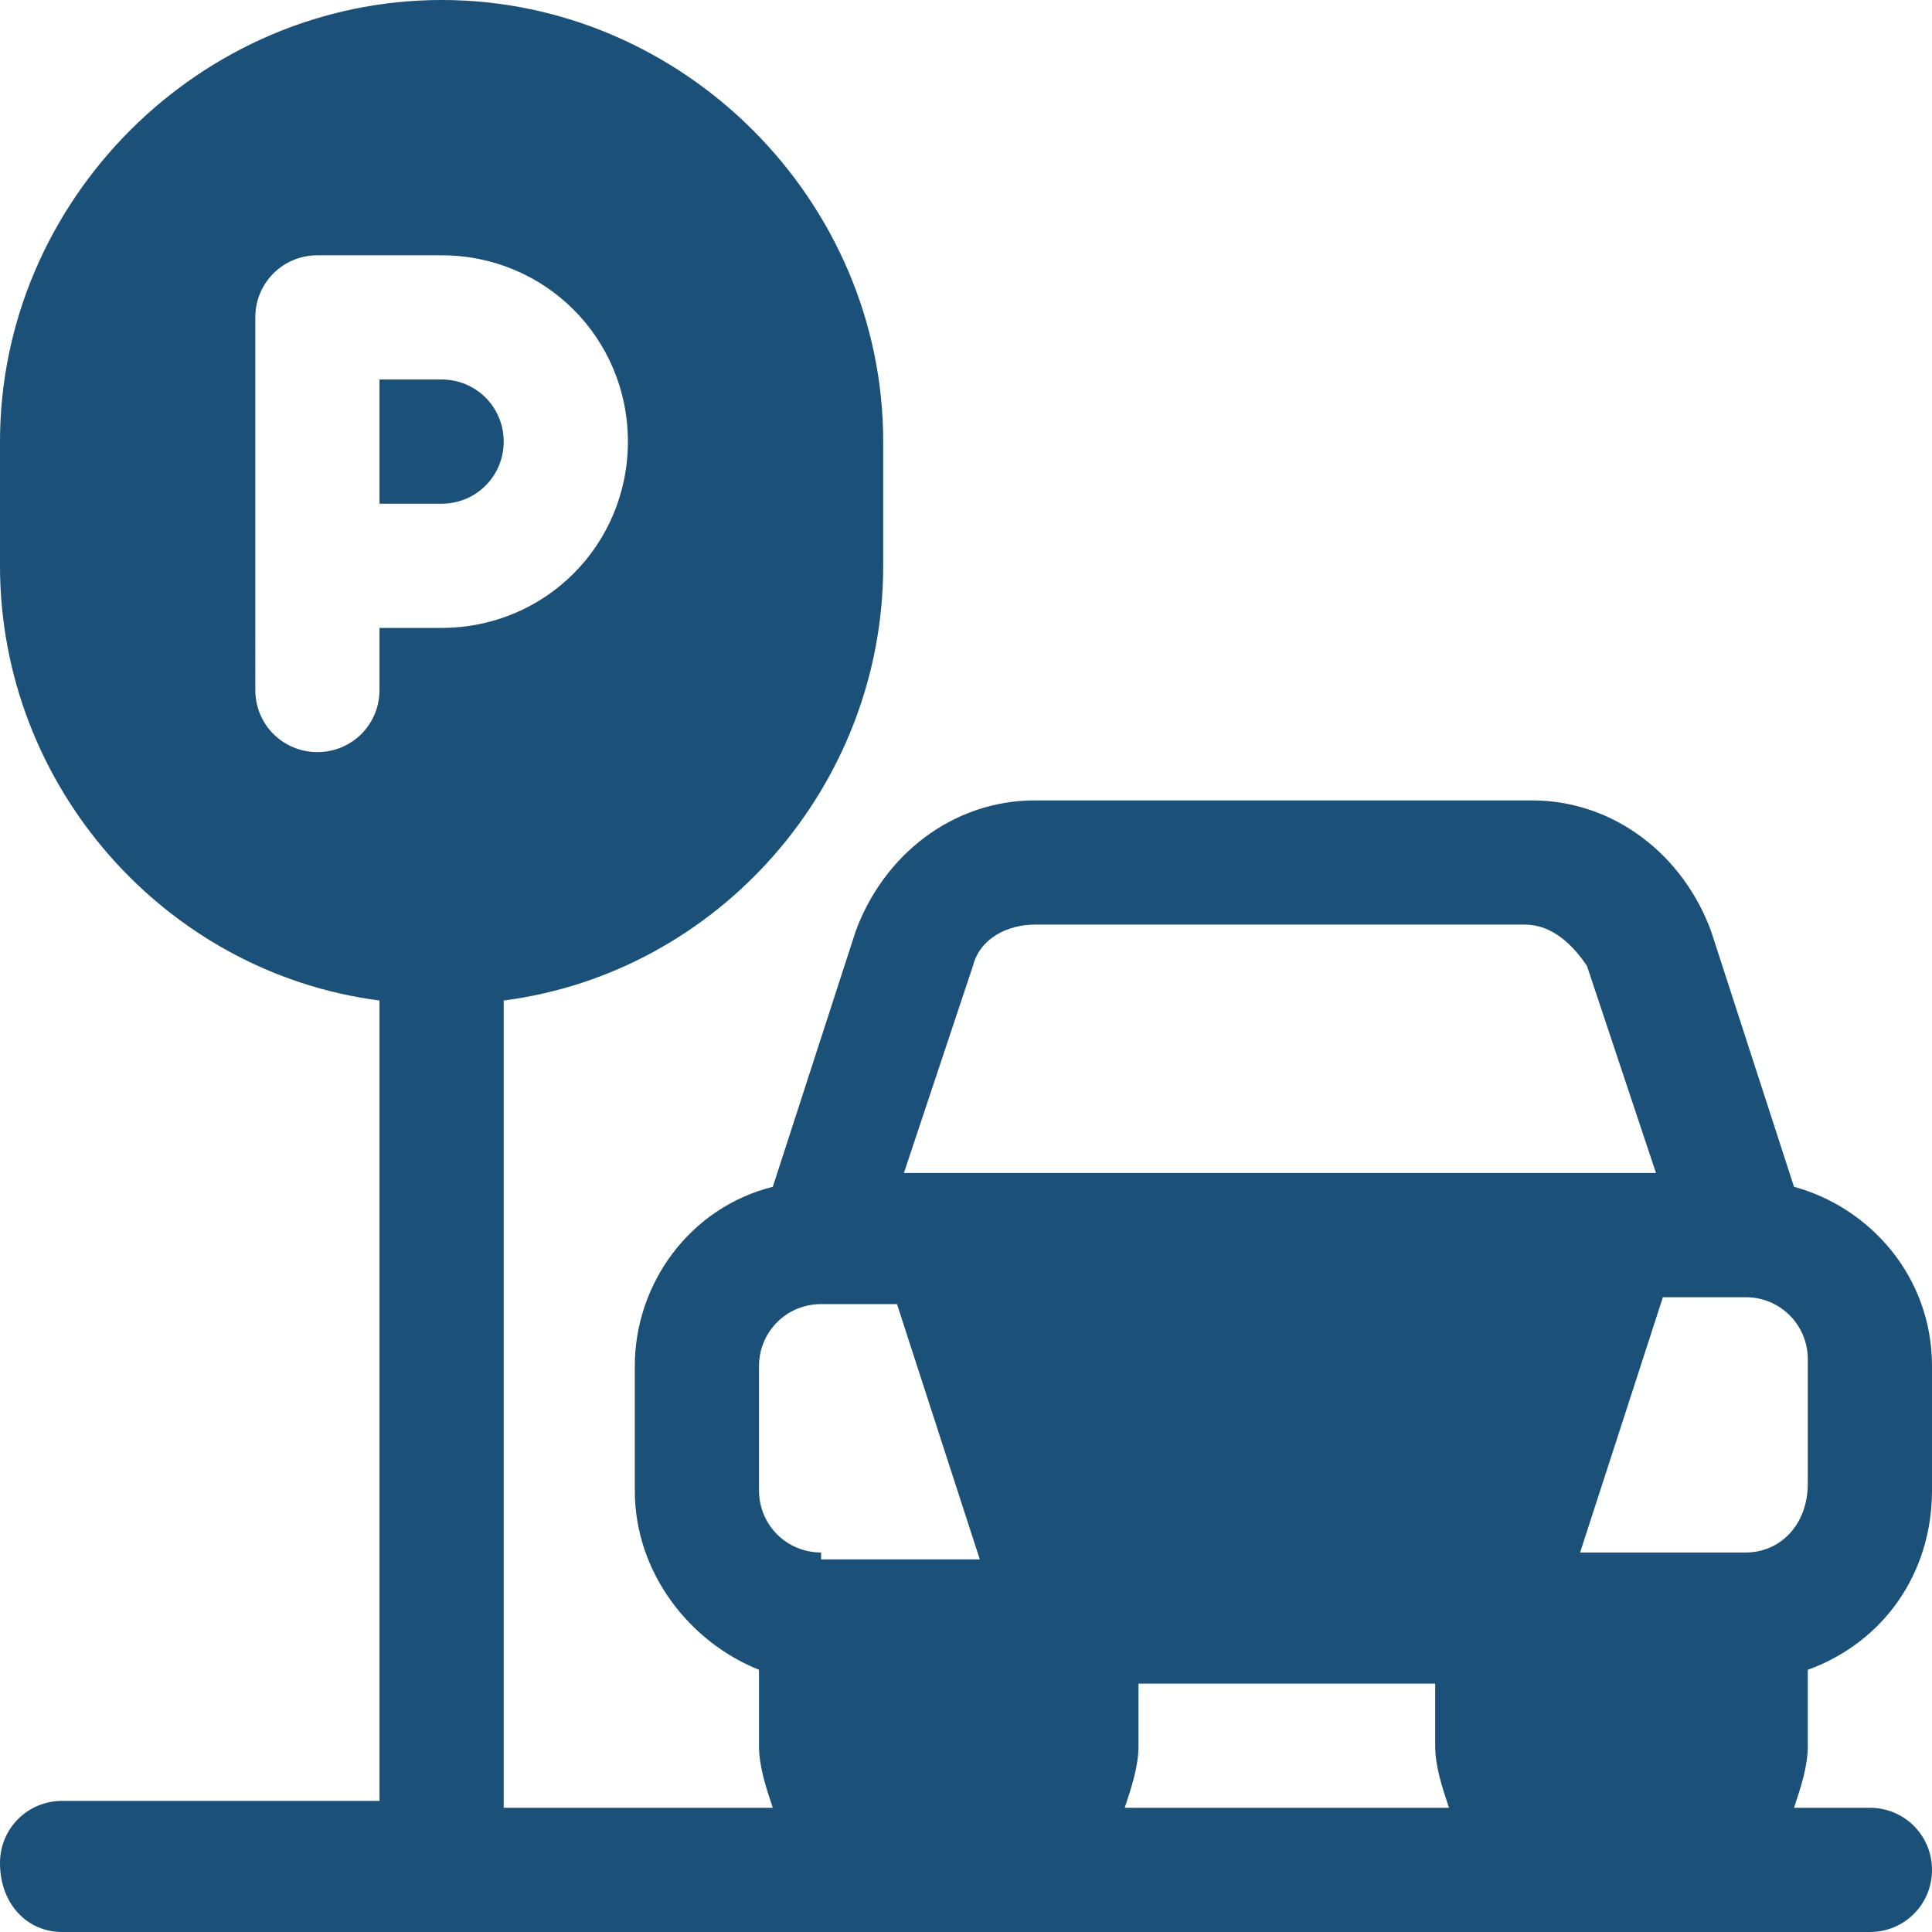 <?xml version="1.0" encoding="utf-8"?>
<!-- Generator: $$$/GeneralStr/196=Adobe Illustrator 27.6.0, SVG Export Plug-In . SVG Version: 6.00 Build 0)  -->
<svg version="1.1" id="Layer_1" xmlns="http://www.w3.org/2000/svg" xmlns:xlink="http://www.w3.org/1999/xlink" x="0px" y="0px"
	 width="28px" height="28px" viewBox="0 0 28 28" style="enable-background:new 0 0 28 28;" xml:space="preserve">
<style type="text/css">
	.st0{clip-path:url(#SVGID_00000087409598784940373390000003189460123071174296_);fill:#1B5078;}
</style>
<g>
	<defs>
		<rect id="SVGID_1_" width="28" height="28"/>
	</defs>
	<clipPath id="SVGID_00000168116665430285419110000008949830804135521982_">
		<use xlink:href="#SVGID_1_"  style="overflow:visible;"/>
	</clipPath>
	<path style="clip-path:url(#SVGID_00000168116665430285419110000008949830804135521982_);fill:#1B5078;" d="M6.4,5.5H5.5v1.8h0.9
		c0.5,0,0.9-0.4,0.9-0.9C7.3,5.9,6.9,5.5,6.4,5.5z"/>
	<path style="clip-path:url(#SVGID_00000168116665430285419110000008949830804135521982_);fill:#1B5078;" d="M26.2,24.2
		c1.1-0.4,1.8-1.4,1.8-2.6v-1.8c0-1.3-0.9-2.3-2-2.6l-1.2-3.7c-0.4-1.1-1.4-1.9-2.6-1.9H15c-1.2,0-2.2,0.8-2.6,1.9l-1.2,3.7
		c-1.2,0.3-2,1.4-2,2.6v1.8c0,1.2,0.8,2.2,1.8,2.6v1.1c0,0.3,0.1,0.6,0.2,0.9H7.3V14.5c3.1-0.4,5.5-3.1,5.5-6.3V6.4
		C12.8,2.9,9.9,0,6.4,0C2.9,0,0,2.9,0,6.4v1.8c0,3.2,2.4,5.9,5.5,6.3v11.6H0.9c-0.5,0-0.9,0.4-0.9,0.9C0,27.6,0.4,28,0.9,28h26.2
		c0.5,0,0.9-0.4,0.9-0.9c0-0.5-0.4-0.9-0.9-0.9H26c0.1-0.3,0.2-0.6,0.2-0.9V24.2z M5.5,9.1V10c0,0.5-0.4,0.9-0.9,0.9
		c-0.5,0-0.9-0.4-0.9-0.9V8.2V4.6c0-0.5,0.4-0.9,0.9-0.9h1.8c1.5,0,2.7,1.2,2.7,2.7c0,1.5-1.2,2.7-2.7,2.7L5.5,9.1L5.5,9.1z
		 M14.1,14c0.1-0.4,0.5-0.6,0.9-0.6h7.1c0.4,0,0.7,0.3,0.9,0.6l1,3c-3.3,0-7.4,0-10.9,0L14.1,14z M11.9,22.5c-0.5,0-0.9-0.4-0.9-0.9
		v-1.8c0-0.5,0.4-0.9,0.9-0.9H13l1.2,3.7H11.9z M16.3,26.2c0.1-0.3,0.2-0.6,0.2-0.9v-0.9h4.3v0.9c0,0.3,0.1,0.6,0.2,0.9H16.3z
		 M25.3,22.5h-2.4l1.2-3.7h1.2c0.5,0,0.9,0.4,0.9,0.9v1.8C26.2,22.1,25.8,22.5,25.3,22.5z"/>
</g>
</svg>
